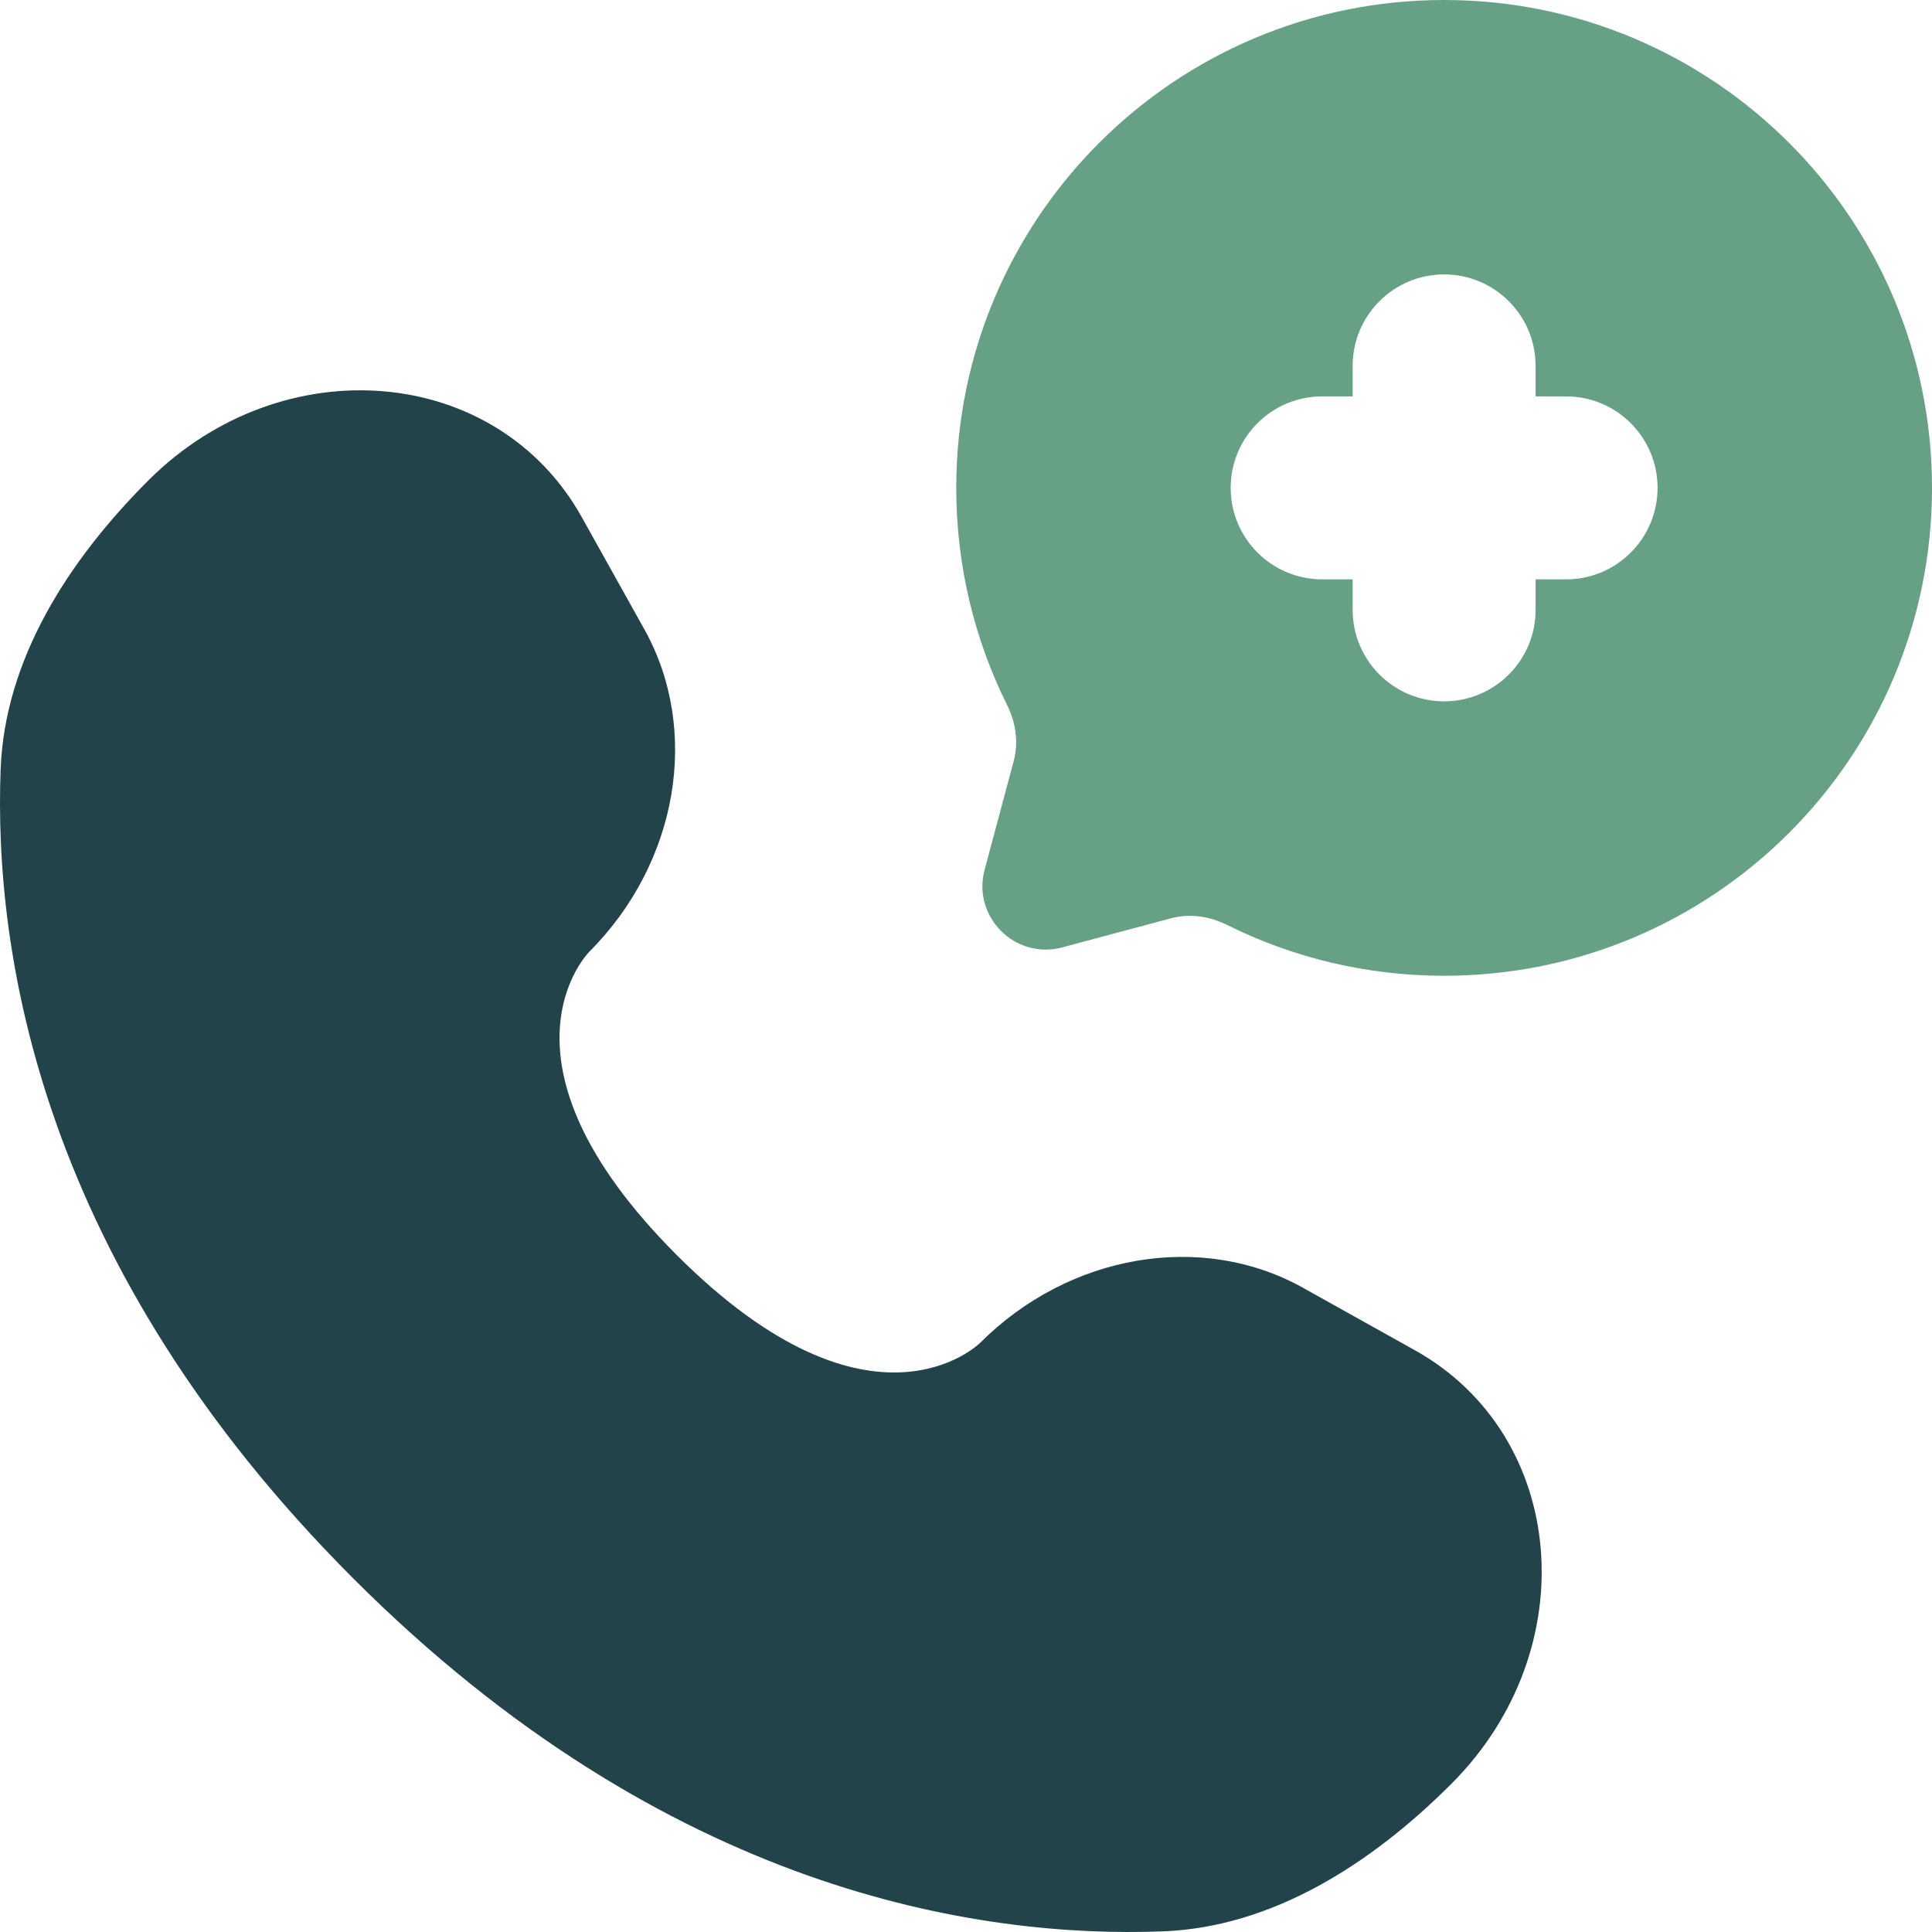 <?xml version="1.0" encoding="UTF-8"?> <svg xmlns="http://www.w3.org/2000/svg" xmlns:xlink="http://www.w3.org/1999/xlink" width="119px" height="119px" viewBox="0 0 119 119" version="1.1"><title>schedule-call</title><g id="Page-1" stroke="none" stroke-width="1" fill="none" fill-rule="evenodd"><g id="hl_connect-template-re" transform="translate(-387, -604)"><g id="schedule-call" transform="translate(387, 604)"><path d="M119,30.051 C119,46.647 105.546,60.101 88.949,60.101 C84.143,60.101 79.599,58.972 75.57,56.966 C74.499,56.432 73.275,56.255 72.119,56.563 L65.43,58.353 C62.526,59.13 59.87,56.474 60.647,53.57 L62.437,46.881 C62.745,45.725 62.568,44.501 62.034,43.43 C60.028,39.401 58.899,34.858 58.899,30.051 C58.899,13.454 72.353,0 88.949,0 C105.546,0 119,13.454 119,30.051 Z M88.949,16.903 C92.062,16.903 94.584,19.426 94.584,22.538 L94.584,24.416 L96.462,24.416 C99.574,24.416 102.097,26.939 102.097,30.051 C102.097,33.162 99.574,35.685 96.462,35.685 L94.584,35.685 L94.584,37.563 C94.584,40.675 92.062,43.198 88.949,43.198 C85.837,43.198 83.315,40.675 83.315,37.563 L83.315,35.685 L81.437,35.685 C78.325,35.685 75.802,33.162 75.802,30.051 C75.802,26.939 78.325,24.416 81.437,24.416 L83.315,24.416 L83.315,22.538 C83.315,19.426 85.837,16.903 88.949,16.903 Z" id="Shape" fill="#66A185"></path><path d="M35.833,31.852 L39.685,38.754 C43.161,44.982 41.765,53.153 36.291,58.628 C36.291,58.628 36.291,58.628 36.291,58.628 C36.29,58.629 29.65,65.27 41.69,77.31 C53.726,89.346 60.367,82.714 60.372,82.71 C60.372,82.71 60.372,82.71 60.372,82.71 C65.847,77.235 74.017,75.839 80.246,79.315 L87.148,83.167 C96.554,88.416 97.664,101.606 89.397,109.873 C84.43,114.841 78.344,118.706 71.617,118.961 C60.292,119.391 41.06,116.525 21.768,97.232 C2.476,77.94 -0.39,58.708 0.039,47.383 C0.294,40.656 4.159,34.57 9.127,29.603 C17.394,21.336 30.584,22.447 35.833,31.852 Z" id="Path" fill="#22434A" fill-rule="nonzero"></path></g></g></g></svg> 
